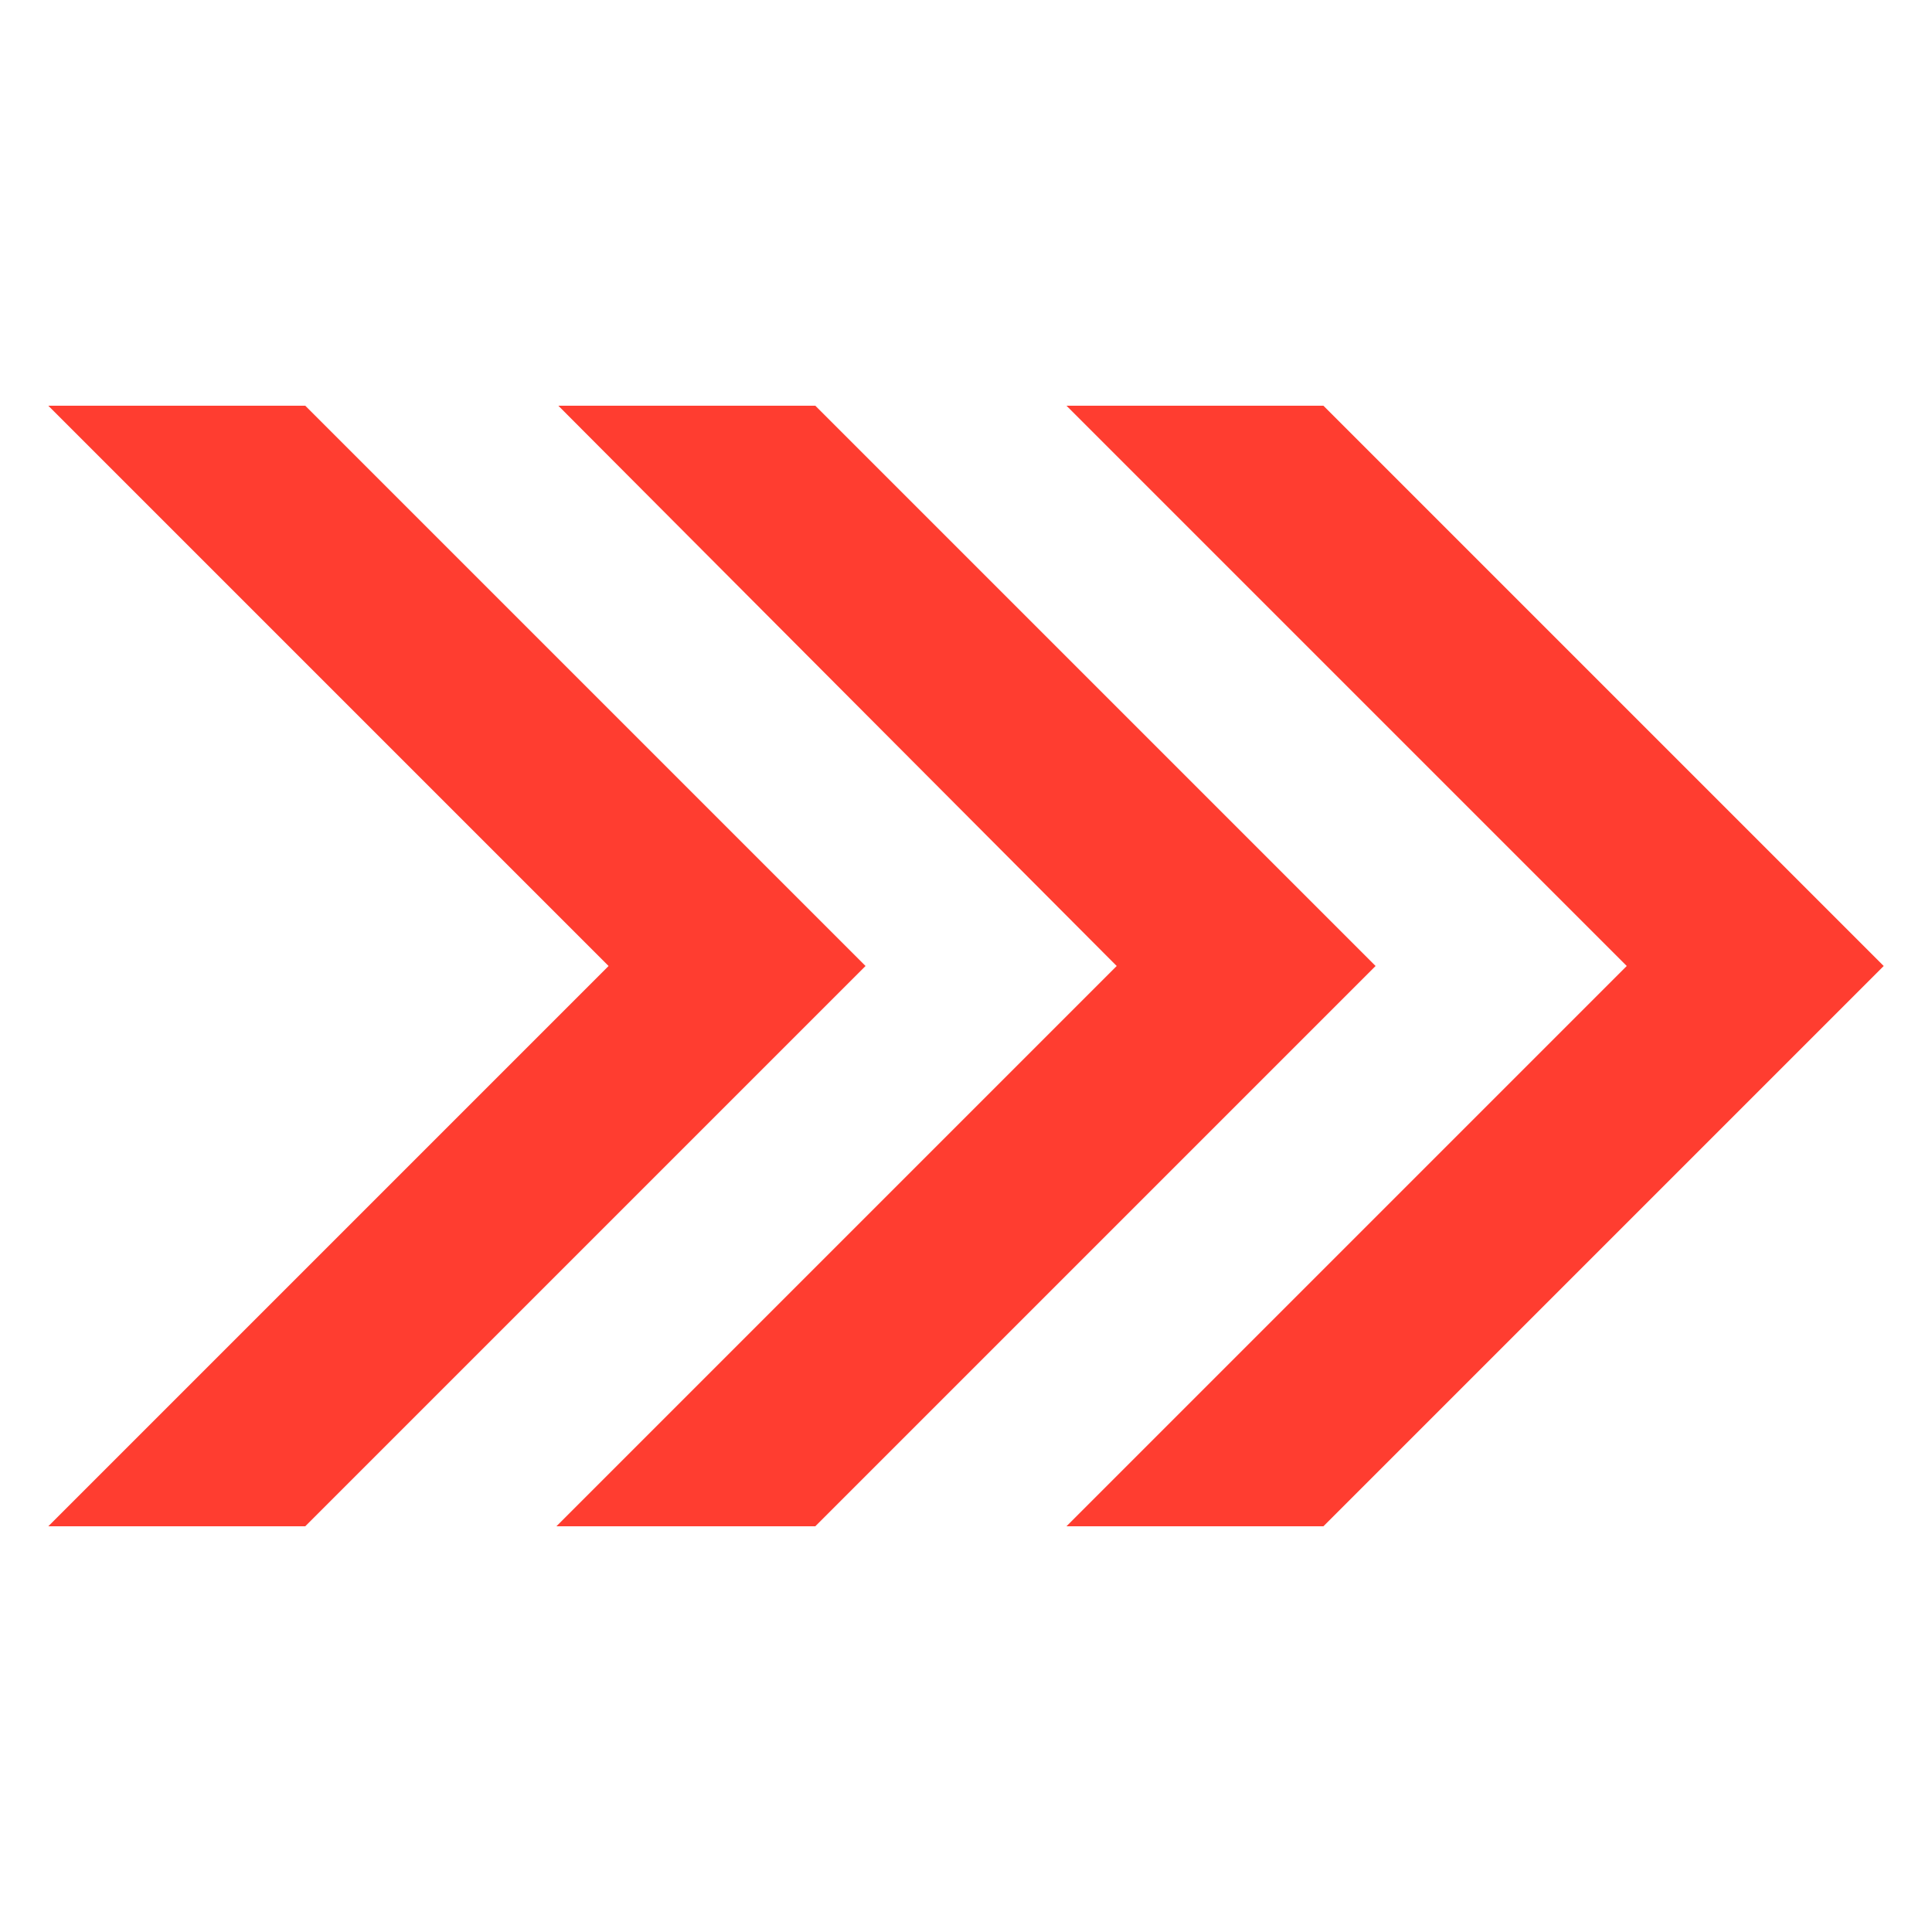 <svg width="77" height="77" viewBox="0 0 77 77" fill="none" xmlns="http://www.w3.org/2000/svg">
<path d="M12.166 16.17L1.925 16.17L24.255 38.5L1.925 60.83L12.166 60.83L34.496 38.5L12.166 16.17Z" fill="#FF3D30"/>
<path d="M32.494 16.17L22.253 16.17L44.506 38.5L22.176 60.83L32.494 60.83L54.824 38.5L32.494 16.17Z" fill="#FF3D30"/>
<path d="M52.745 16.17L42.504 16.17L64.834 38.5L42.504 60.83L52.745 60.83L75.075 38.5L52.745 16.17Z" fill="#FF3D30"/>
</svg>
